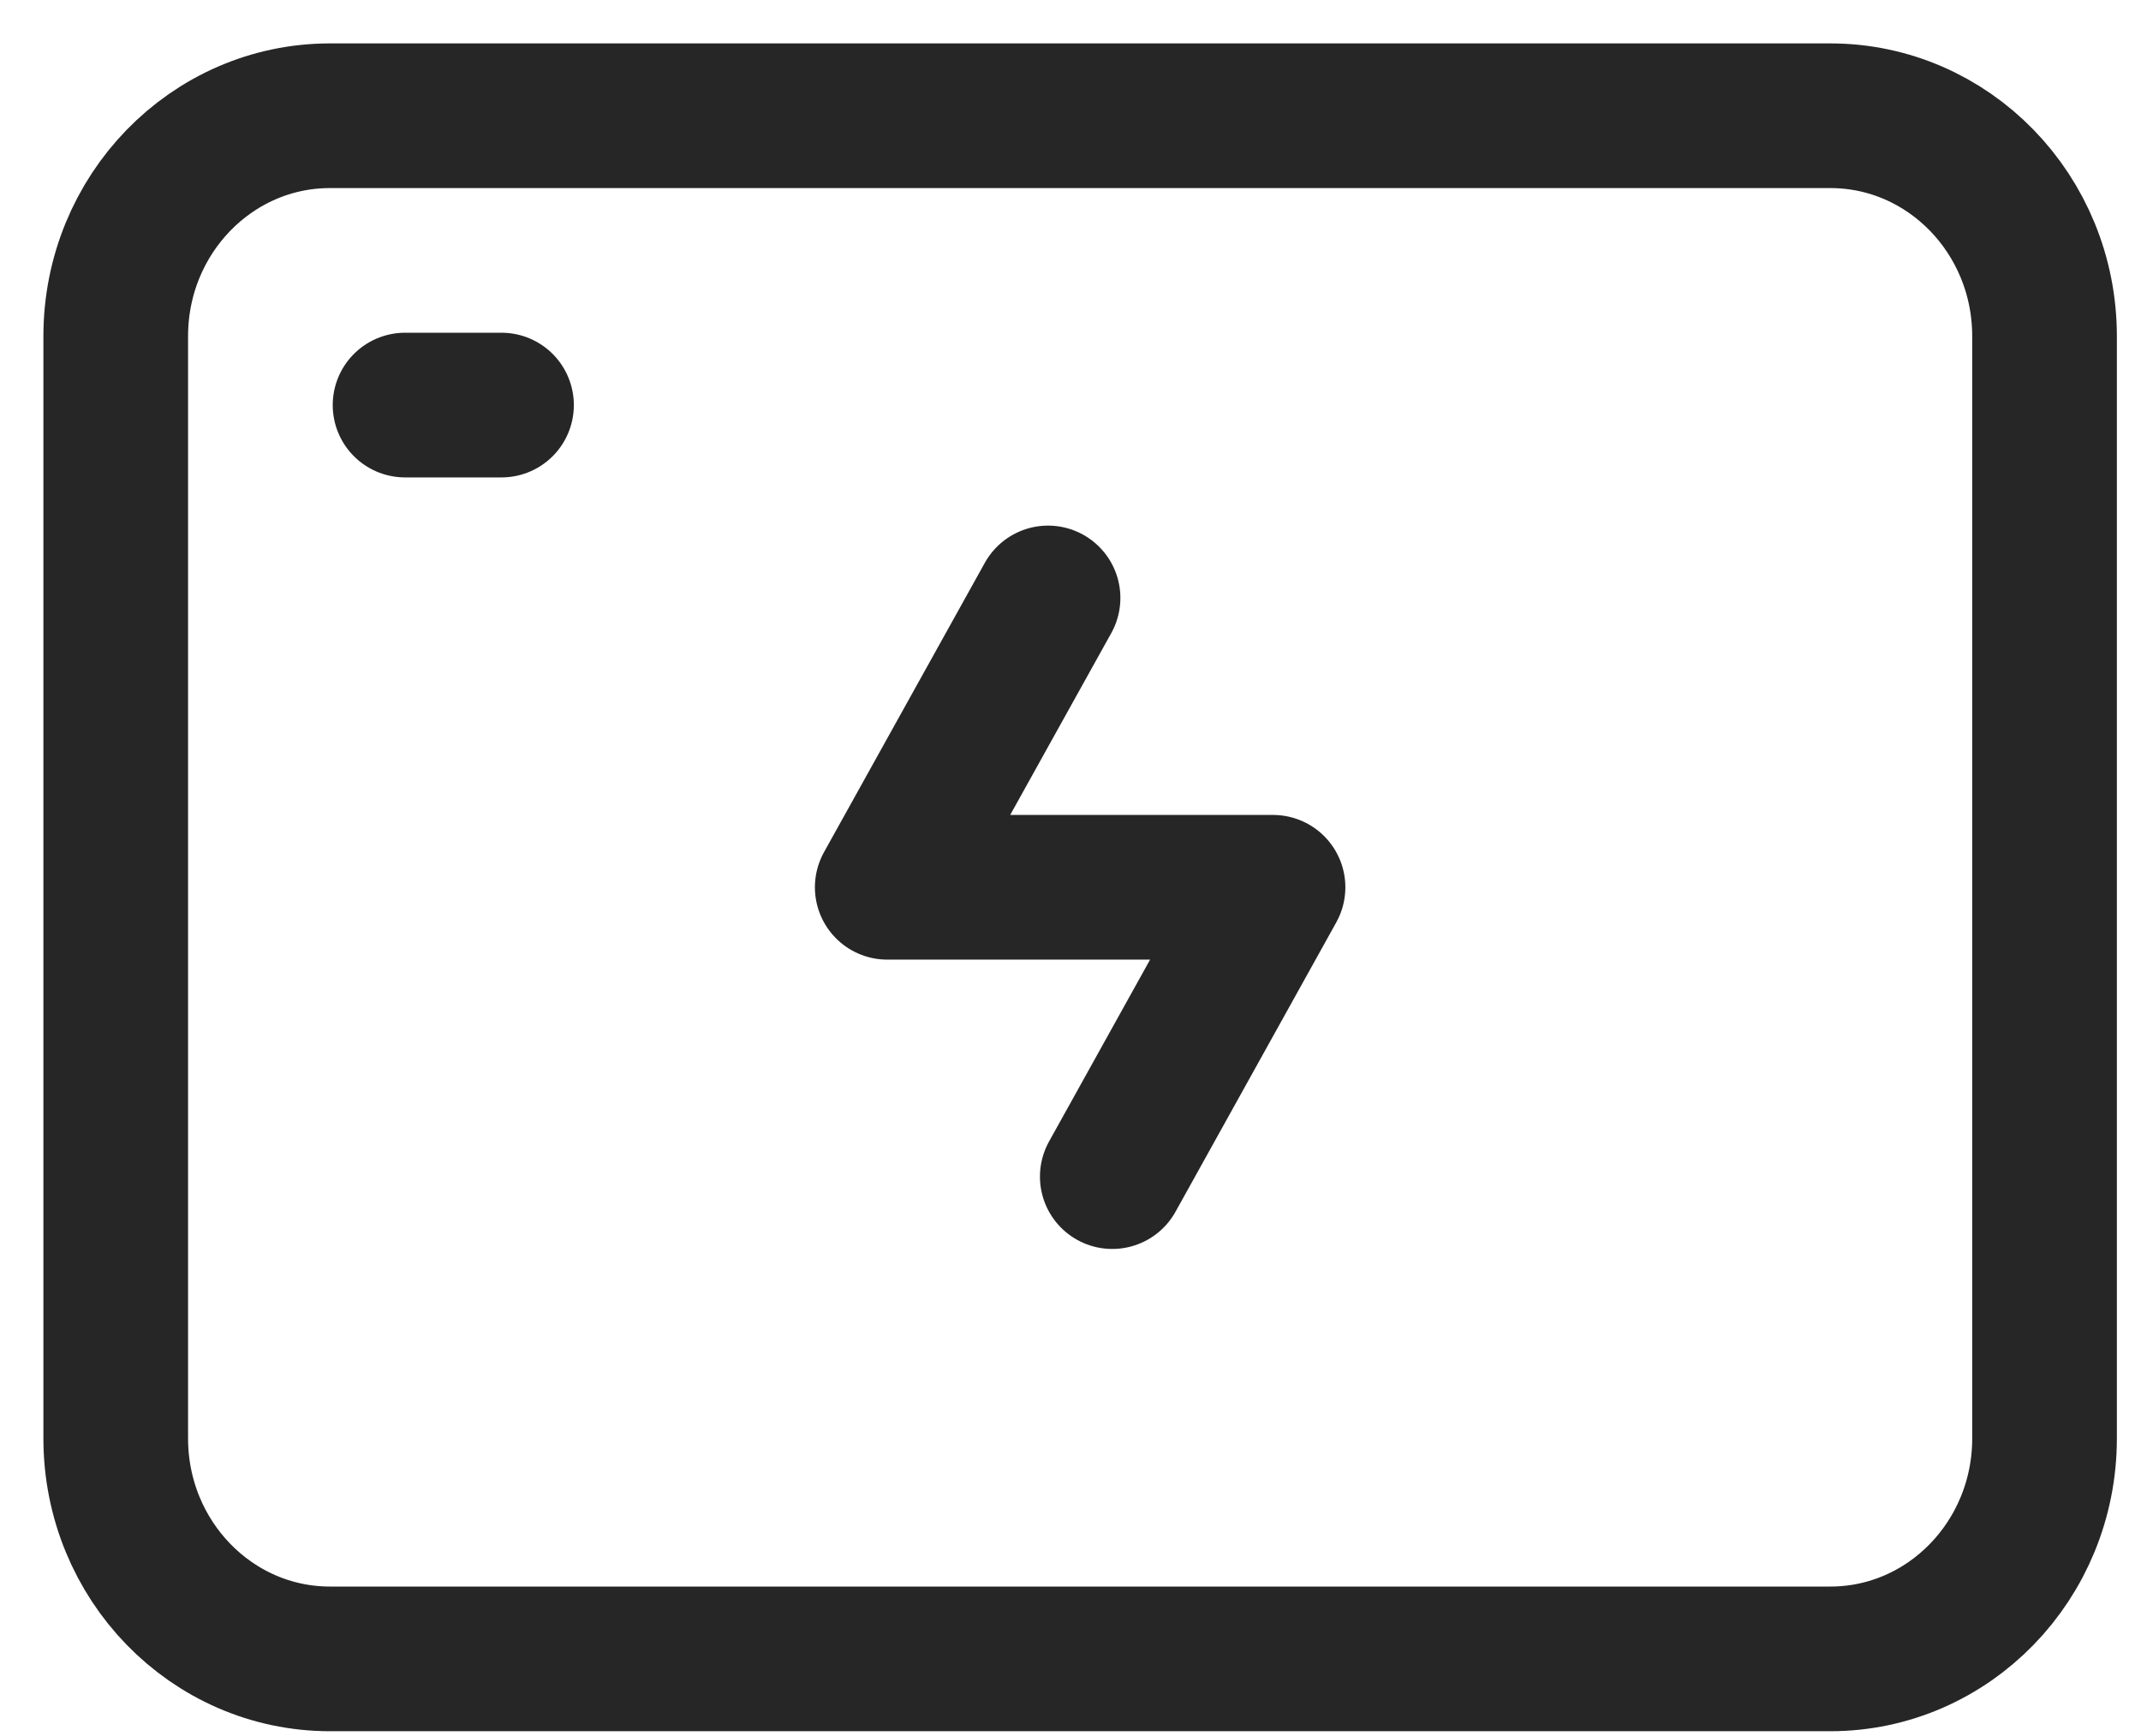<svg width="37" height="30" viewBox="0 0 37 30" fill="none" xmlns="http://www.w3.org/2000/svg">
<path d="M7 7H8.667" stroke="#262626" stroke-width="2.5" stroke-linecap="round" stroke-linejoin="round"/>
<path d="M2 24.857V5.81C2 3.705 3.658 2 5.703 2H31.63C33.675 2 35.333 3.705 35.333 5.81V24.857C35.333 26.962 33.675 28.667 31.63 28.667H5.703C3.658 28.667 2 26.962 2 24.857Z" stroke="#262626" stroke-width="2.5"/>
<path d="M18.112 10.333L15.333 15.333H22L19.222 20.333" stroke="#262626" stroke-width="2.5" stroke-linecap="round" stroke-linejoin="round"/>
</svg>
